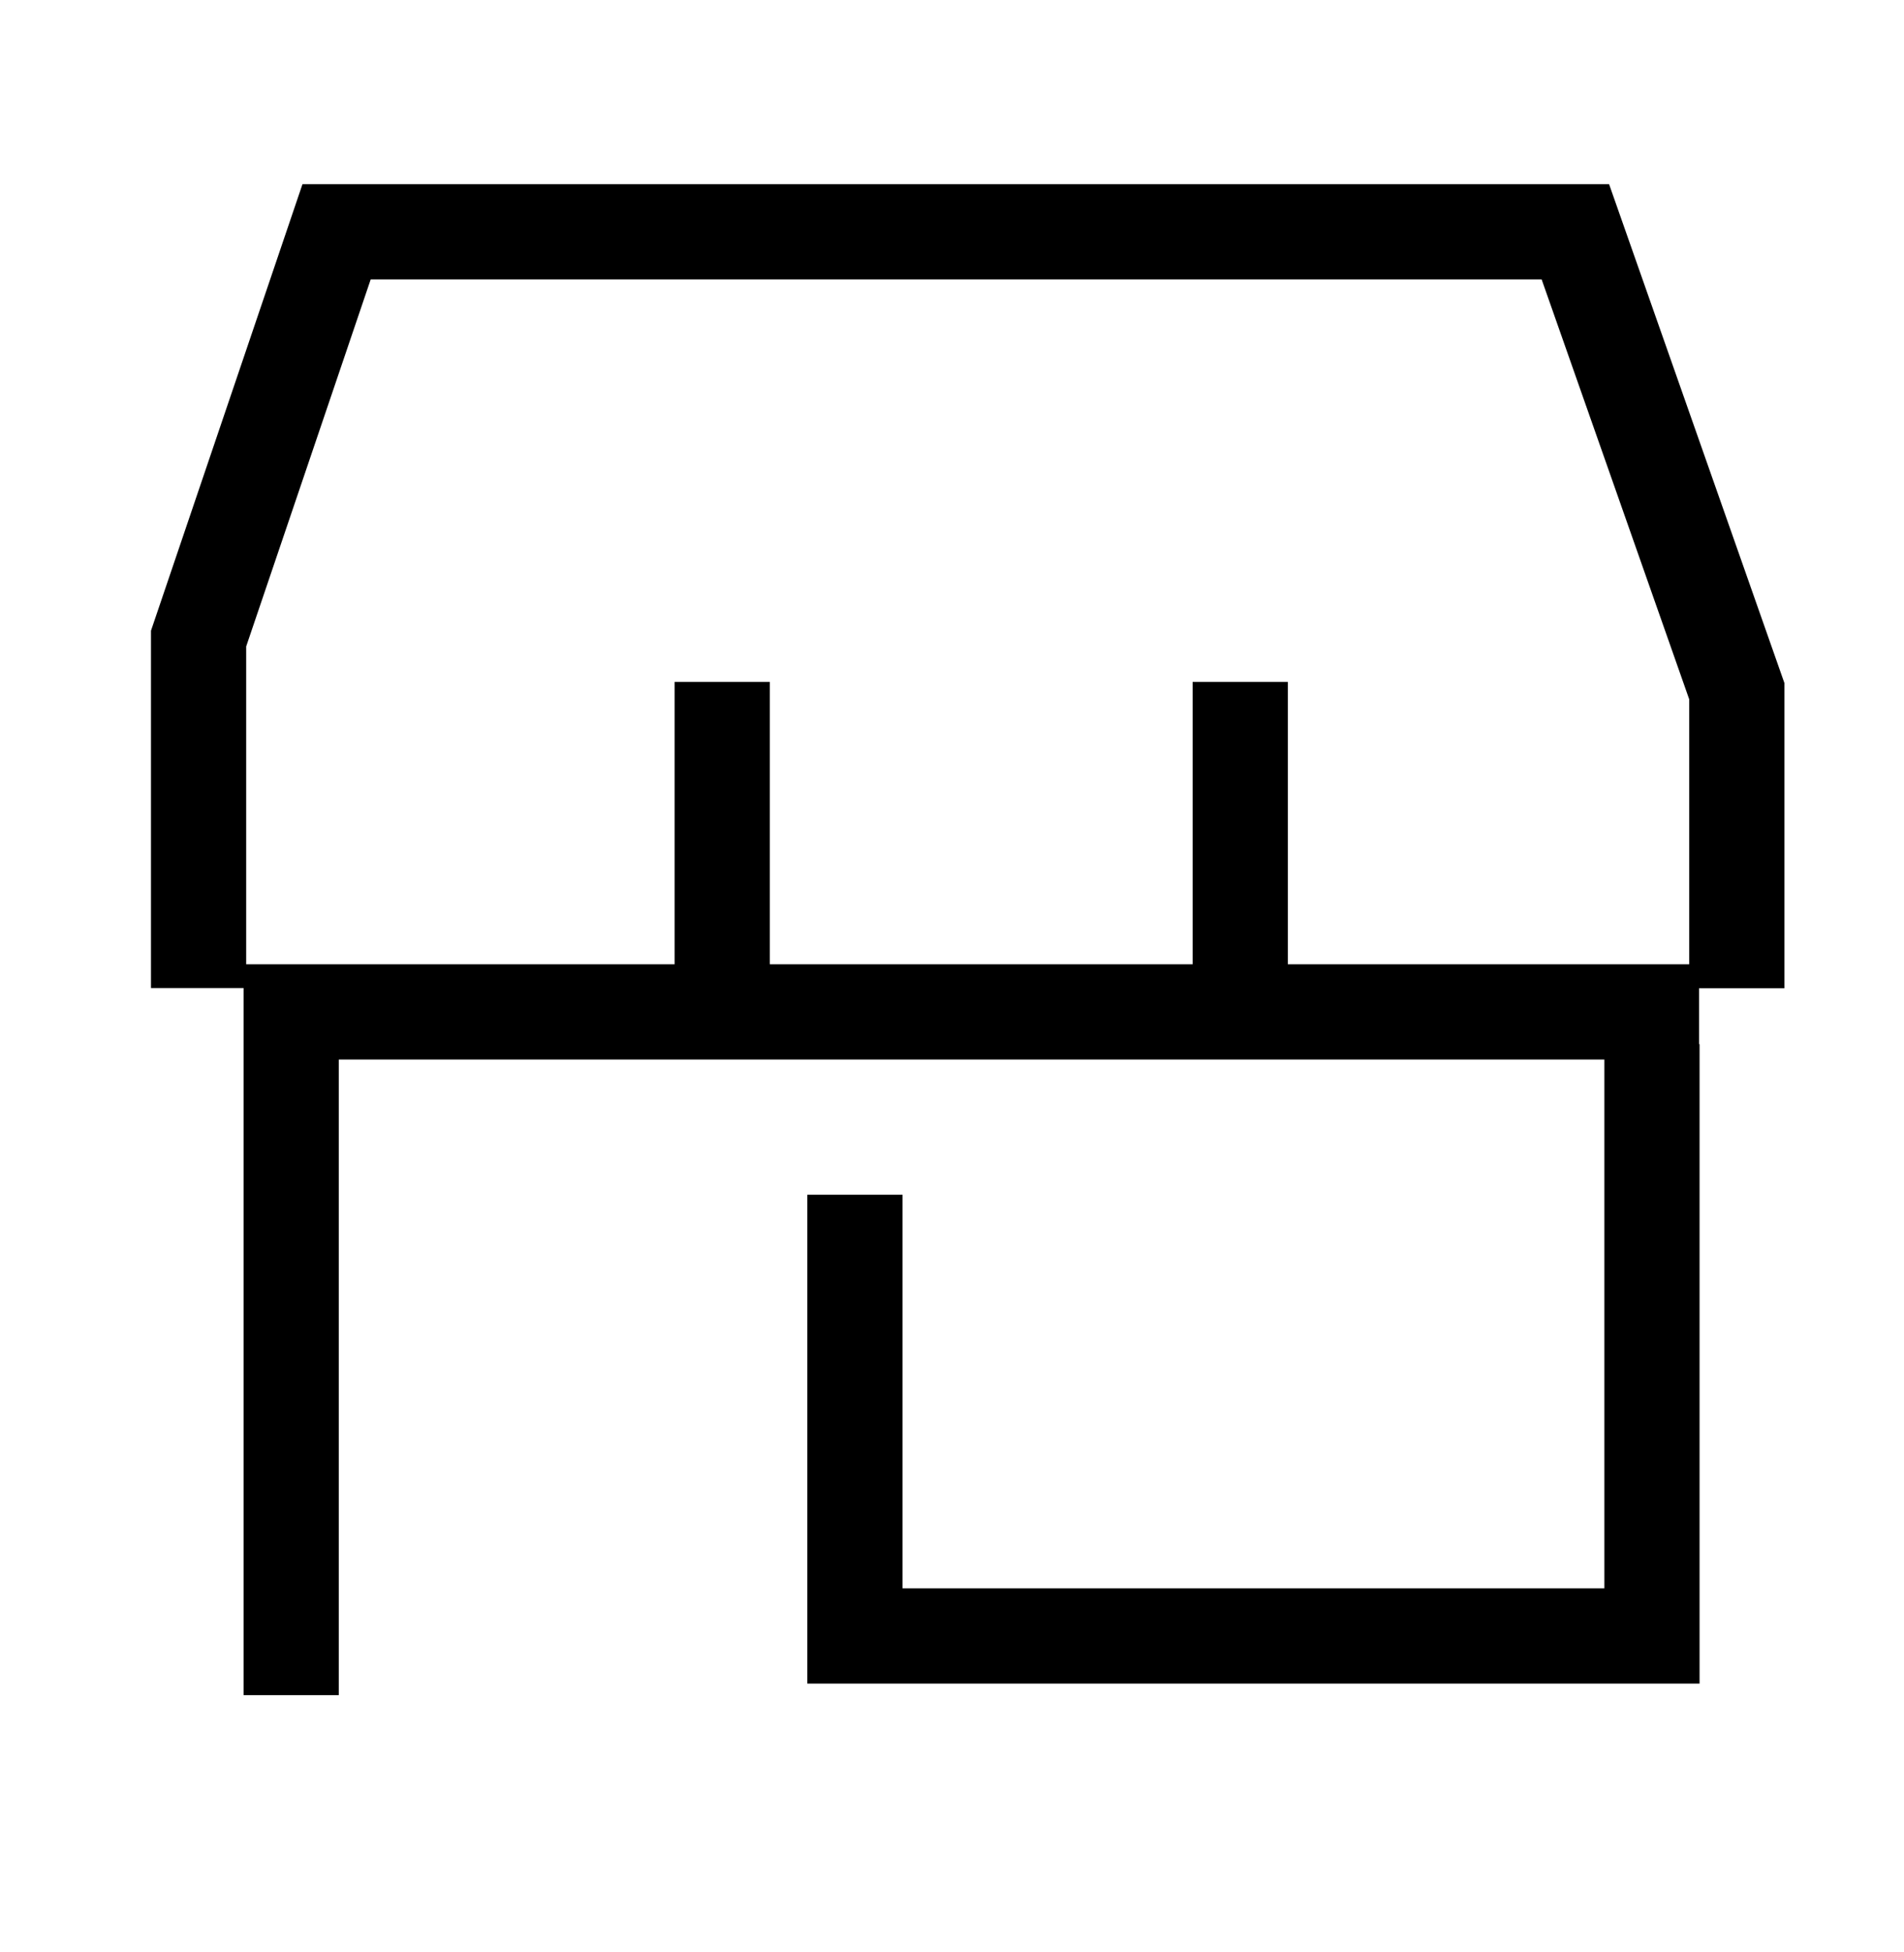 <svg width="40" height="41" viewBox="0 0 40 41" fill="none" xmlns="http://www.w3.org/2000/svg">
<path d="M36.487 20.753V14.513L33.096 4.868H7.071L4.172 13.41V20.749" stroke="black" stroke-width="2"/>
<path d="M6.117 35.598V21.25H35.694" stroke="black" stroke-width="2"/>
<path d="M17.961 25.09V34.355H34.705V21.926" stroke="black" stroke-width="2"/>
<path d="M15.172 14.321V21.401" stroke="black" stroke-width="2"/>
<path d="M26.055 14.321V21.401" stroke="black" stroke-width="2"/>
</svg>
